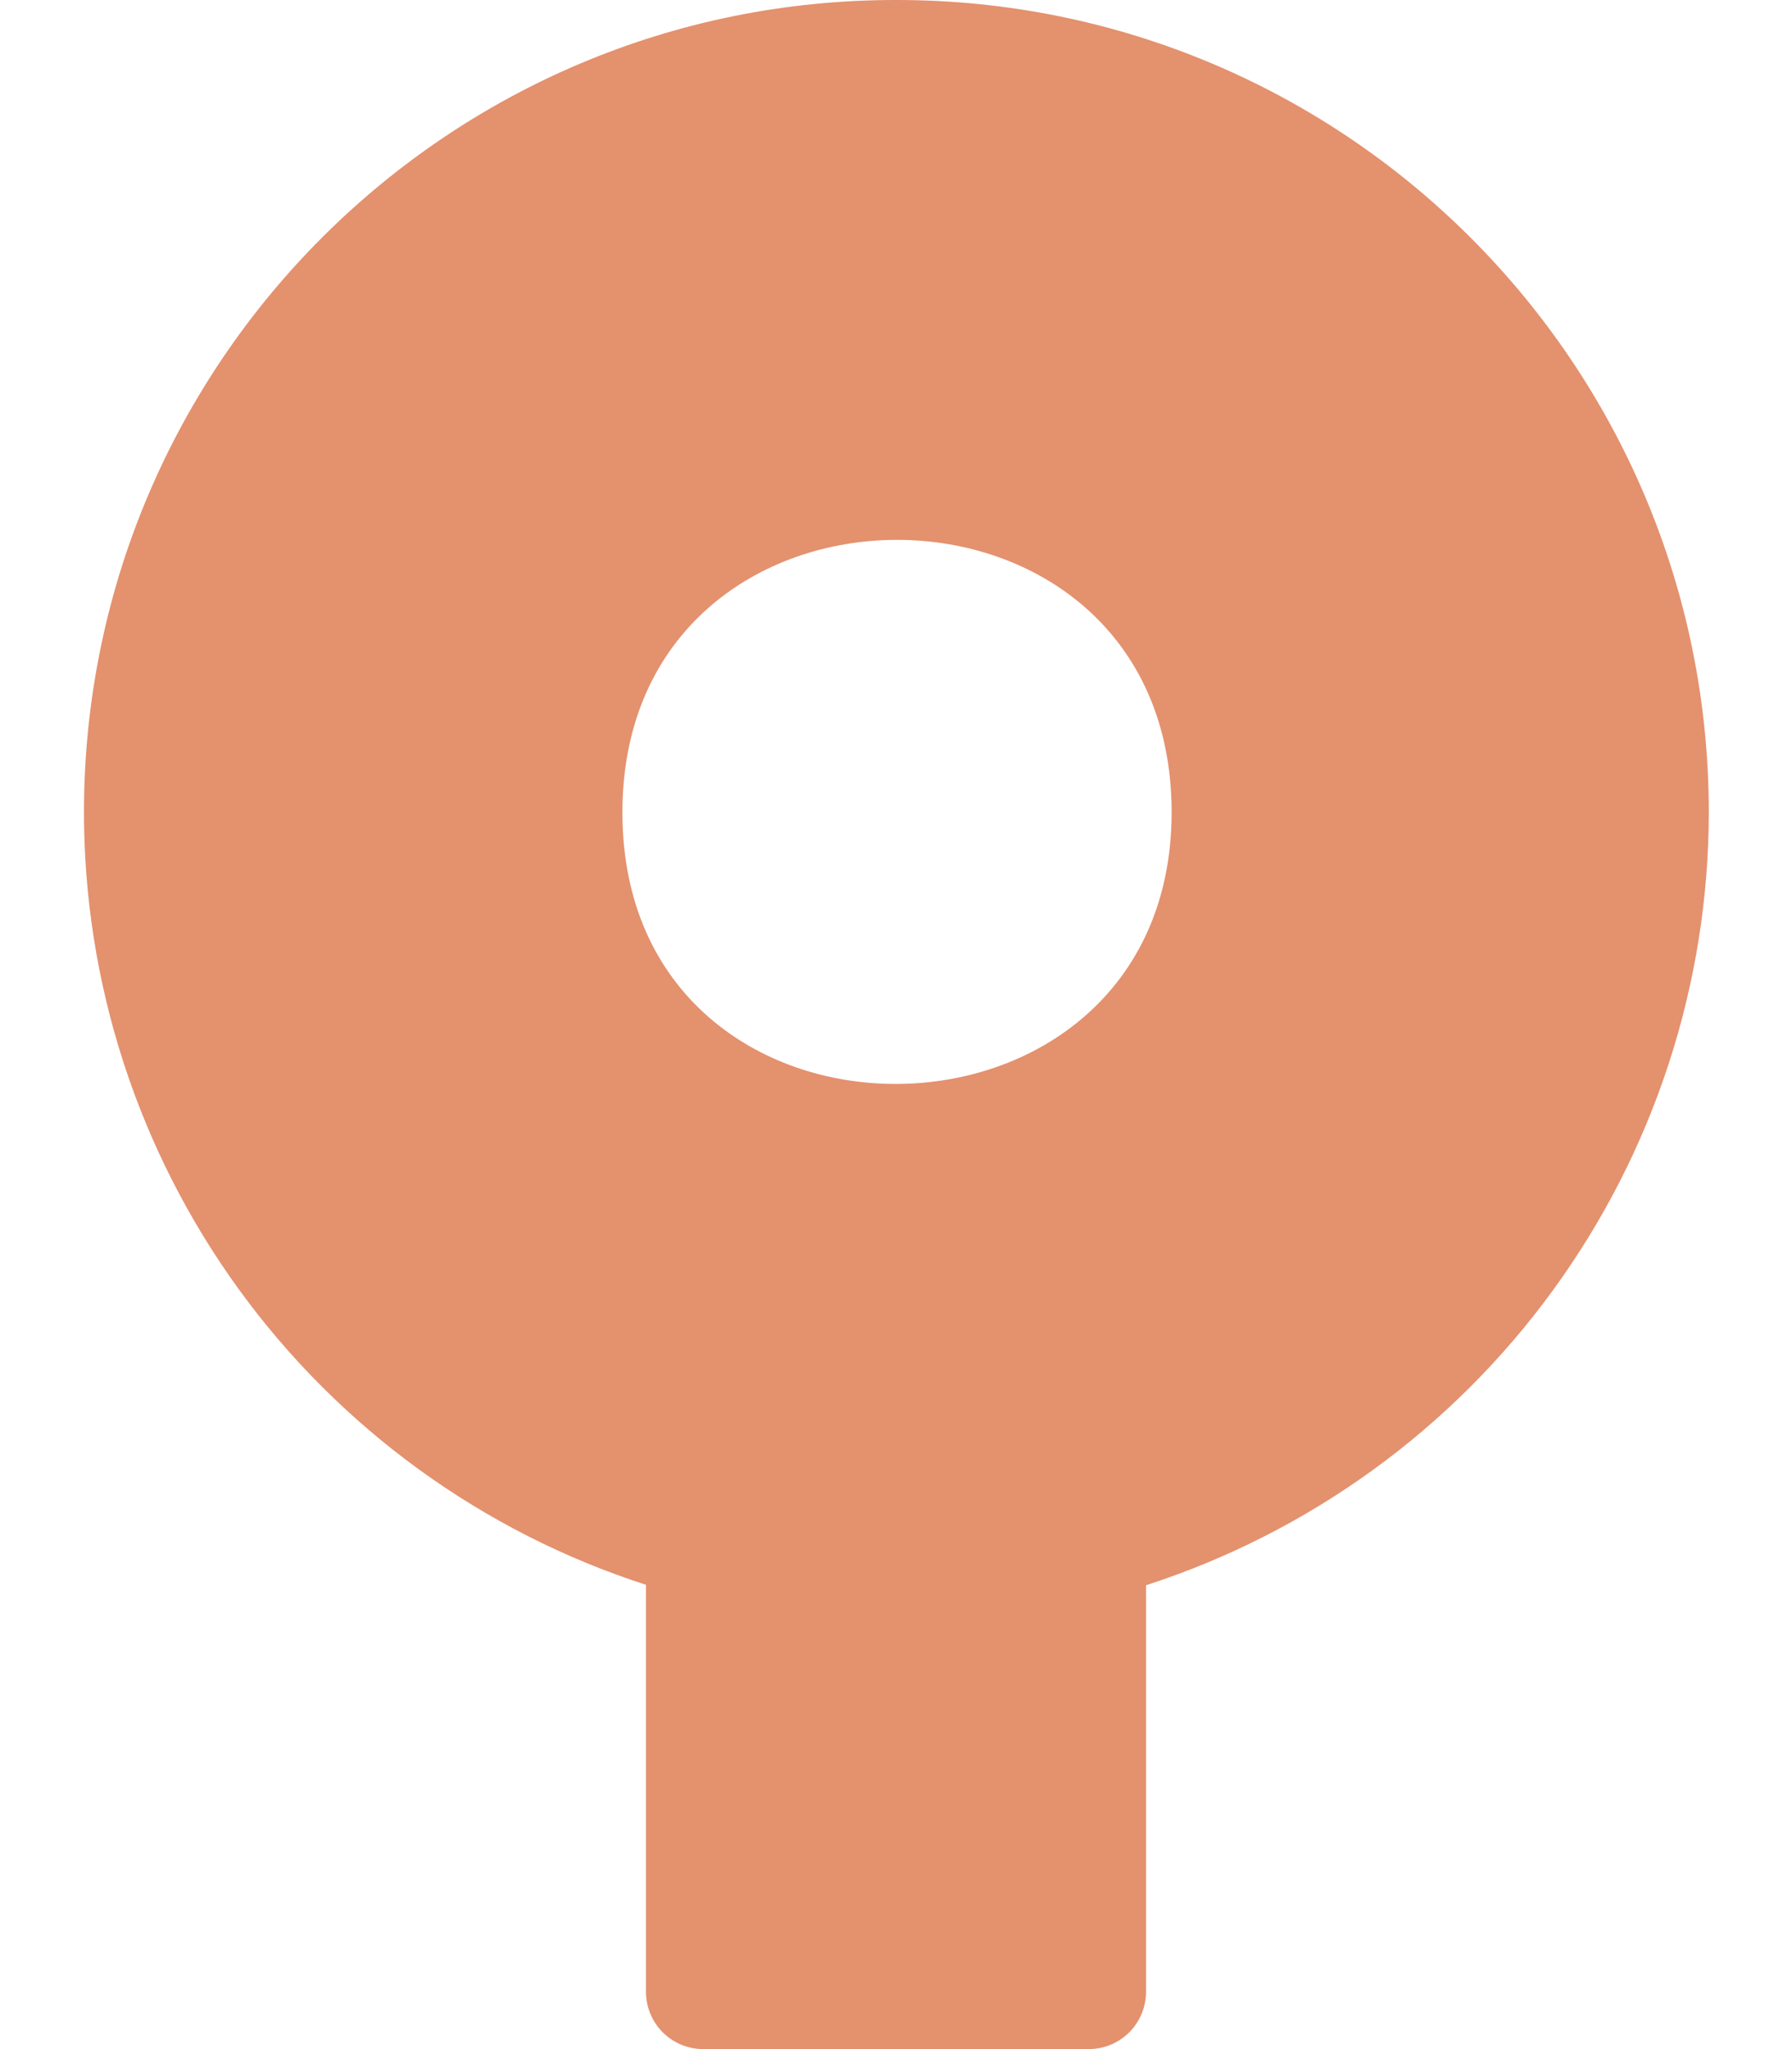 <svg xmlns="http://www.w3.org/2000/svg" width="21" height="24" fill="none"><rect id="backgroundrect" width="100%" height="100%" x="0" y="0" fill="none" stroke="none"/>

<defs>
<clipPath id="clip0_13_265">
<rect width="21" height="24" fill="white" id="svg_1"/>
</clipPath>
</defs>
<g class="currentLayer" style=""><title>Layer 1</title><g clip-path="url(#clip0_13_265)" id="svg_2" class="selected" fill-opacity="1" fill="#e4916e">
<path d="M20.025 9.516C20.025 4.261 15.764 1.98852e-07 10.509 1.98852e-07C5.255 -0.009 0.994 4.247 0.984 9.497C0.981 11.511 1.617 13.474 2.8 15.103C3.984 16.732 5.654 17.944 7.57 18.562V23.33C7.57 23.508 7.641 23.678 7.767 23.804C7.892 23.929 8.063 24 8.241 24H12.759C12.937 24 13.108 23.929 13.233 23.804C13.359 23.678 13.43 23.508 13.43 23.33V18.567C15.344 17.948 17.014 16.739 18.198 15.113C19.383 13.487 20.023 11.528 20.025 9.516ZM7.294 9.516C7.294 5.259 13.73 5.259 13.73 9.516C13.725 13.73 7.294 13.781 7.294 9.516Z" fill="#e4916e" id="svg_3"/>
</g></g></svg>